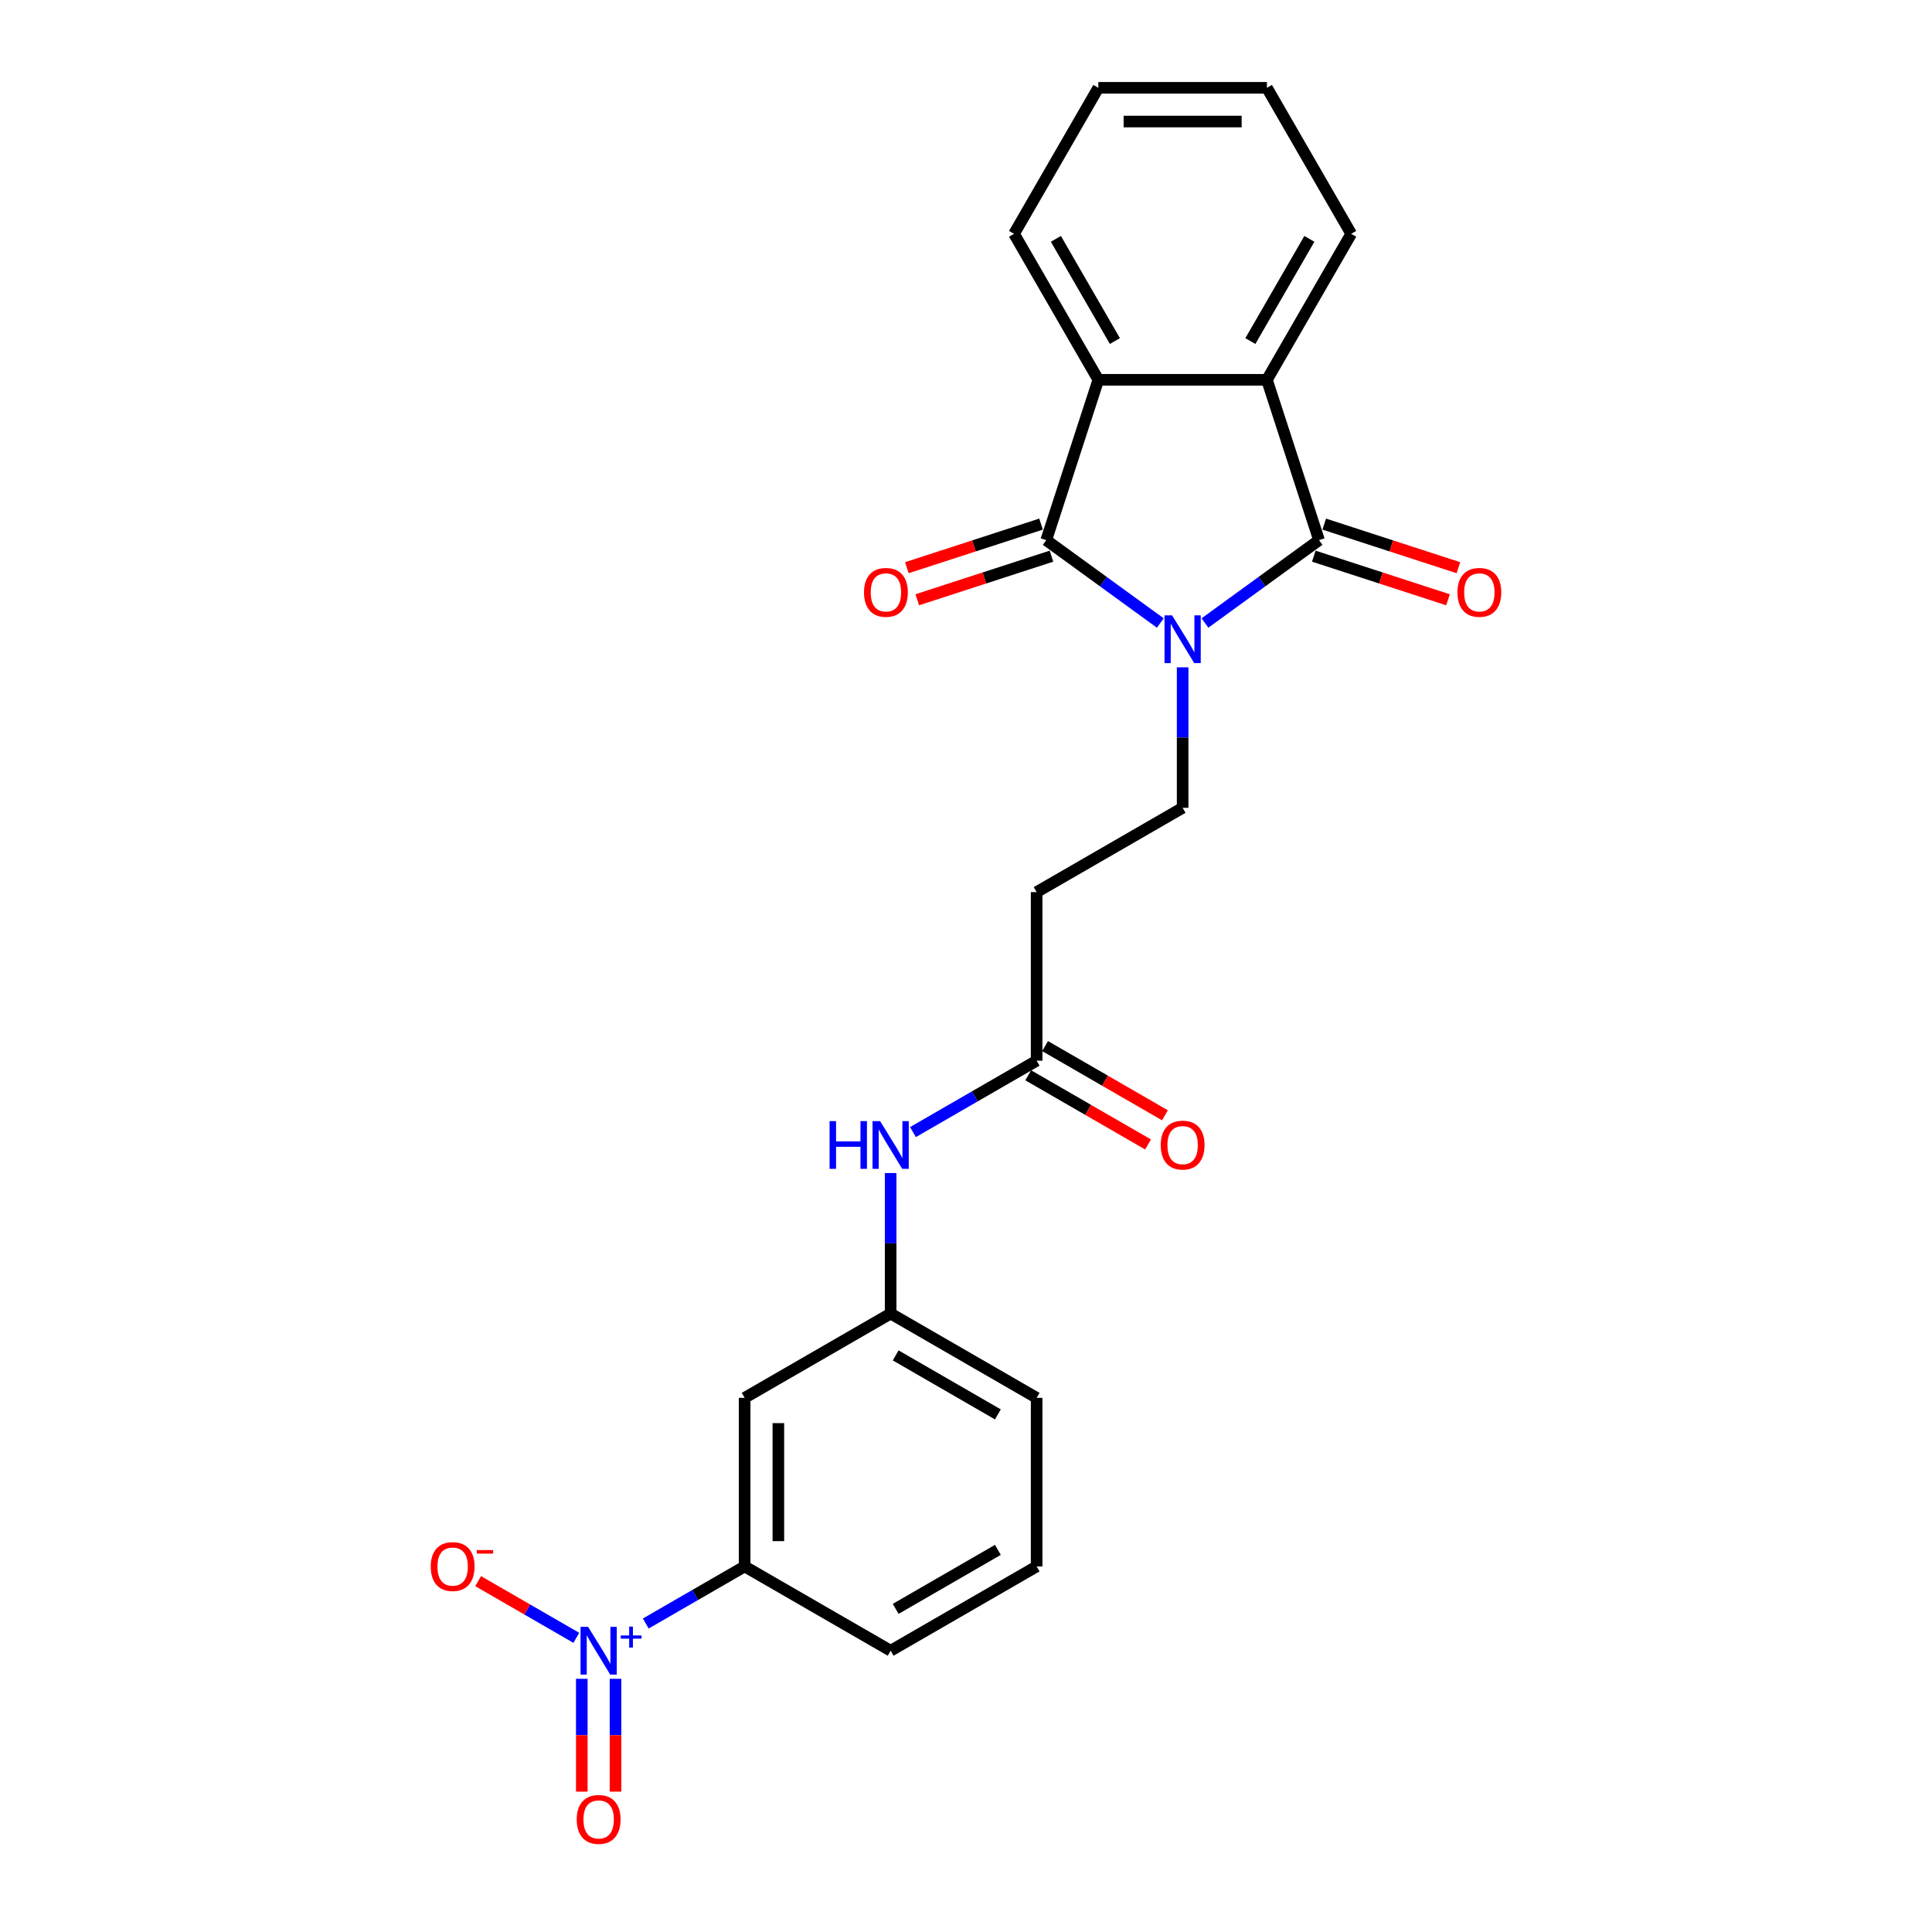 <?xml version='1.0' encoding='iso-8859-1'?>
<svg version='1.1' baseProfile='full'
              xmlns='http://www.w3.org/2000/svg'
                      xmlns:rdkit='http://www.rdkit.org/xml'
                      xmlns:xlink='http://www.w3.org/1999/xlink'
                  xml:space='preserve'
width='1000px' height='1000px' viewBox='0 0 1000 1000'>
<!-- END OF HEADER -->
<rect style='opacity:1.0;fill:#FFFFFF;stroke:none' width='1000' height='1000' x='0' y='0'> </rect>
<path class='bond-0' d='M 623.681,322.471 L 653.201,301.023' style='fill:none;fill-rule:evenodd;stroke:#0000FF;stroke-width:6px;stroke-linecap:butt;stroke-linejoin:miter;stroke-opacity:1' />
<path class='bond-0' d='M 653.201,301.023 L 682.721,279.576' style='fill:none;fill-rule:evenodd;stroke:#000000;stroke-width:6px;stroke-linecap:butt;stroke-linejoin:miter;stroke-opacity:1' />
<path class='bond-1' d='M 600.575,322.471 L 571.055,301.023' style='fill:none;fill-rule:evenodd;stroke:#0000FF;stroke-width:6px;stroke-linecap:butt;stroke-linejoin:miter;stroke-opacity:1' />
<path class='bond-1' d='M 571.055,301.023 L 541.535,279.576' style='fill:none;fill-rule:evenodd;stroke:#000000;stroke-width:6px;stroke-linecap:butt;stroke-linejoin:miter;stroke-opacity:1' />
<path class='bond-5' d='M 612.128,345.401 L 612.128,381.761' style='fill:none;fill-rule:evenodd;stroke:#0000FF;stroke-width:6px;stroke-linecap:butt;stroke-linejoin:miter;stroke-opacity:1' />
<path class='bond-5' d='M 612.128,381.761 L 612.128,418.122' style='fill:none;fill-rule:evenodd;stroke:#000000;stroke-width:6px;stroke-linecap:butt;stroke-linejoin:miter;stroke-opacity:1' />
<path class='bond-3' d='M 682.721,279.576 L 655.757,196.589' style='fill:none;fill-rule:evenodd;stroke:#000000;stroke-width:6px;stroke-linecap:butt;stroke-linejoin:miter;stroke-opacity:1' />
<path class='bond-11' d='M 680.024,287.874 L 714.755,299.159' style='fill:none;fill-rule:evenodd;stroke:#000000;stroke-width:6px;stroke-linecap:butt;stroke-linejoin:miter;stroke-opacity:1' />
<path class='bond-11' d='M 714.755,299.159 L 749.486,310.444' style='fill:none;fill-rule:evenodd;stroke:#FF0000;stroke-width:6px;stroke-linecap:butt;stroke-linejoin:miter;stroke-opacity:1' />
<path class='bond-11' d='M 685.417,271.277 L 720.148,282.562' style='fill:none;fill-rule:evenodd;stroke:#000000;stroke-width:6px;stroke-linecap:butt;stroke-linejoin:miter;stroke-opacity:1' />
<path class='bond-11' d='M 720.148,282.562 L 754.879,293.846' style='fill:none;fill-rule:evenodd;stroke:#FF0000;stroke-width:6px;stroke-linecap:butt;stroke-linejoin:miter;stroke-opacity:1' />
<path class='bond-4' d='M 541.535,279.576 L 568.499,196.589' style='fill:none;fill-rule:evenodd;stroke:#000000;stroke-width:6px;stroke-linecap:butt;stroke-linejoin:miter;stroke-opacity:1' />
<path class='bond-12' d='M 538.839,271.277 L 504.108,282.562' style='fill:none;fill-rule:evenodd;stroke:#000000;stroke-width:6px;stroke-linecap:butt;stroke-linejoin:miter;stroke-opacity:1' />
<path class='bond-12' d='M 504.108,282.562 L 469.377,293.846' style='fill:none;fill-rule:evenodd;stroke:#FF0000;stroke-width:6px;stroke-linecap:butt;stroke-linejoin:miter;stroke-opacity:1' />
<path class='bond-12' d='M 544.232,287.874 L 509.501,299.159' style='fill:none;fill-rule:evenodd;stroke:#000000;stroke-width:6px;stroke-linecap:butt;stroke-linejoin:miter;stroke-opacity:1' />
<path class='bond-12' d='M 509.501,299.159 L 474.77,310.444' style='fill:none;fill-rule:evenodd;stroke:#FF0000;stroke-width:6px;stroke-linecap:butt;stroke-linejoin:miter;stroke-opacity:1' />
<path class='bond-2' d='M 334.243,840.331 L 359.835,825.555' style='fill:none;fill-rule:evenodd;stroke:#0000FF;stroke-width:6px;stroke-linecap:butt;stroke-linejoin:miter;stroke-opacity:1' />
<path class='bond-2' d='M 359.835,825.555 L 385.427,810.78' style='fill:none;fill-rule:evenodd;stroke:#000000;stroke-width:6px;stroke-linecap:butt;stroke-linejoin:miter;stroke-opacity:1' />
<path class='bond-10' d='M 298.307,847.739 L 272.895,833.067' style='fill:none;fill-rule:evenodd;stroke:#0000FF;stroke-width:6px;stroke-linecap:butt;stroke-linejoin:miter;stroke-opacity:1' />
<path class='bond-10' d='M 272.895,833.067 L 247.484,818.396' style='fill:none;fill-rule:evenodd;stroke:#FF0000;stroke-width:6px;stroke-linecap:butt;stroke-linejoin:miter;stroke-opacity:1' />
<path class='bond-14' d='M 301.134,868.946 L 301.134,898.149' style='fill:none;fill-rule:evenodd;stroke:#0000FF;stroke-width:6px;stroke-linecap:butt;stroke-linejoin:miter;stroke-opacity:1' />
<path class='bond-14' d='M 301.134,898.149 L 301.134,927.353' style='fill:none;fill-rule:evenodd;stroke:#FF0000;stroke-width:6px;stroke-linecap:butt;stroke-linejoin:miter;stroke-opacity:1' />
<path class='bond-14' d='M 318.585,868.946 L 318.585,898.149' style='fill:none;fill-rule:evenodd;stroke:#0000FF;stroke-width:6px;stroke-linecap:butt;stroke-linejoin:miter;stroke-opacity:1' />
<path class='bond-14' d='M 318.585,898.149 L 318.585,927.353' style='fill:none;fill-rule:evenodd;stroke:#FF0000;stroke-width:6px;stroke-linecap:butt;stroke-linejoin:miter;stroke-opacity:1' />
<path class='bond-17' d='M 655.757,196.589 L 699.386,121.022' style='fill:none;fill-rule:evenodd;stroke:#000000;stroke-width:6px;stroke-linecap:butt;stroke-linejoin:miter;stroke-opacity:1' />
<path class='bond-17' d='M 647.188,176.528 L 677.728,123.631' style='fill:none;fill-rule:evenodd;stroke:#000000;stroke-width:6px;stroke-linecap:butt;stroke-linejoin:miter;stroke-opacity:1' />
<path class='bond-24' d='M 655.757,196.589 L 568.499,196.589' style='fill:none;fill-rule:evenodd;stroke:#000000;stroke-width:6px;stroke-linecap:butt;stroke-linejoin:miter;stroke-opacity:1' />
<path class='bond-18' d='M 568.499,196.589 L 524.871,121.022' style='fill:none;fill-rule:evenodd;stroke:#000000;stroke-width:6px;stroke-linecap:butt;stroke-linejoin:miter;stroke-opacity:1' />
<path class='bond-18' d='M 577.069,176.528 L 546.528,123.631' style='fill:none;fill-rule:evenodd;stroke:#000000;stroke-width:6px;stroke-linecap:butt;stroke-linejoin:miter;stroke-opacity:1' />
<path class='bond-8' d='M 612.128,418.122 L 536.561,461.75' style='fill:none;fill-rule:evenodd;stroke:#000000;stroke-width:6px;stroke-linecap:butt;stroke-linejoin:miter;stroke-opacity:1' />
<path class='bond-6' d='M 385.427,810.78 L 385.427,723.523' style='fill:none;fill-rule:evenodd;stroke:#000000;stroke-width:6px;stroke-linecap:butt;stroke-linejoin:miter;stroke-opacity:1' />
<path class='bond-6' d='M 402.878,797.691 L 402.878,736.611' style='fill:none;fill-rule:evenodd;stroke:#000000;stroke-width:6px;stroke-linecap:butt;stroke-linejoin:miter;stroke-opacity:1' />
<path class='bond-26' d='M 385.427,810.78 L 460.994,854.409' style='fill:none;fill-rule:evenodd;stroke:#000000;stroke-width:6px;stroke-linecap:butt;stroke-linejoin:miter;stroke-opacity:1' />
<path class='bond-7' d='M 536.561,549.008 L 536.561,461.75' style='fill:none;fill-rule:evenodd;stroke:#000000;stroke-width:6px;stroke-linecap:butt;stroke-linejoin:miter;stroke-opacity:1' />
<path class='bond-13' d='M 536.561,549.008 L 504.554,567.487' style='fill:none;fill-rule:evenodd;stroke:#000000;stroke-width:6px;stroke-linecap:butt;stroke-linejoin:miter;stroke-opacity:1' />
<path class='bond-13' d='M 504.554,567.487 L 472.547,585.966' style='fill:none;fill-rule:evenodd;stroke:#0000FF;stroke-width:6px;stroke-linecap:butt;stroke-linejoin:miter;stroke-opacity:1' />
<path class='bond-16' d='M 532.198,556.565 L 563.219,574.475' style='fill:none;fill-rule:evenodd;stroke:#000000;stroke-width:6px;stroke-linecap:butt;stroke-linejoin:miter;stroke-opacity:1' />
<path class='bond-16' d='M 563.219,574.475 L 594.24,592.385' style='fill:none;fill-rule:evenodd;stroke:#FF0000;stroke-width:6px;stroke-linecap:butt;stroke-linejoin:miter;stroke-opacity:1' />
<path class='bond-16' d='M 540.924,541.451 L 571.945,559.361' style='fill:none;fill-rule:evenodd;stroke:#000000;stroke-width:6px;stroke-linecap:butt;stroke-linejoin:miter;stroke-opacity:1' />
<path class='bond-16' d='M 571.945,559.361 L 602.966,577.271' style='fill:none;fill-rule:evenodd;stroke:#FF0000;stroke-width:6px;stroke-linecap:butt;stroke-linejoin:miter;stroke-opacity:1' />
<path class='bond-9' d='M 385.427,723.523 L 460.994,679.894' style='fill:none;fill-rule:evenodd;stroke:#000000;stroke-width:6px;stroke-linecap:butt;stroke-linejoin:miter;stroke-opacity:1' />
<path class='bond-15' d='M 460.994,607.174 L 460.994,643.534' style='fill:none;fill-rule:evenodd;stroke:#0000FF;stroke-width:6px;stroke-linecap:butt;stroke-linejoin:miter;stroke-opacity:1' />
<path class='bond-15' d='M 460.994,643.534 L 460.994,679.894' style='fill:none;fill-rule:evenodd;stroke:#000000;stroke-width:6px;stroke-linecap:butt;stroke-linejoin:miter;stroke-opacity:1' />
<path class='bond-21' d='M 460.994,679.894 L 536.561,723.523' style='fill:none;fill-rule:evenodd;stroke:#000000;stroke-width:6px;stroke-linecap:butt;stroke-linejoin:miter;stroke-opacity:1' />
<path class='bond-21' d='M 463.603,701.552 L 516.5,732.092' style='fill:none;fill-rule:evenodd;stroke:#000000;stroke-width:6px;stroke-linecap:butt;stroke-linejoin:miter;stroke-opacity:1' />
<path class='bond-22' d='M 699.386,121.022 L 655.757,45.455' style='fill:none;fill-rule:evenodd;stroke:#000000;stroke-width:6px;stroke-linecap:butt;stroke-linejoin:miter;stroke-opacity:1' />
<path class='bond-23' d='M 524.871,121.022 L 568.499,45.455' style='fill:none;fill-rule:evenodd;stroke:#000000;stroke-width:6px;stroke-linecap:butt;stroke-linejoin:miter;stroke-opacity:1' />
<path class='bond-19' d='M 460.994,854.409 L 536.561,810.78' style='fill:none;fill-rule:evenodd;stroke:#000000;stroke-width:6px;stroke-linecap:butt;stroke-linejoin:miter;stroke-opacity:1' />
<path class='bond-19' d='M 463.603,832.751 L 516.5,802.211' style='fill:none;fill-rule:evenodd;stroke:#000000;stroke-width:6px;stroke-linecap:butt;stroke-linejoin:miter;stroke-opacity:1' />
<path class='bond-20' d='M 536.561,810.78 L 536.561,723.523' style='fill:none;fill-rule:evenodd;stroke:#000000;stroke-width:6px;stroke-linecap:butt;stroke-linejoin:miter;stroke-opacity:1' />
<path class='bond-25' d='M 655.757,45.455 L 568.499,45.455' style='fill:none;fill-rule:evenodd;stroke:#000000;stroke-width:6px;stroke-linecap:butt;stroke-linejoin:miter;stroke-opacity:1' />
<path class='bond-25' d='M 642.668,62.906 L 581.588,62.906' style='fill:none;fill-rule:evenodd;stroke:#000000;stroke-width:6px;stroke-linecap:butt;stroke-linejoin:miter;stroke-opacity:1' />
<path  class='atom-0' d='M 606.666 318.509
L 614.763 331.597
Q 615.566 332.889, 616.857 335.227
Q 618.149 337.566, 618.219 337.705
L 618.219 318.509
L 621.5 318.509
L 621.5 343.22
L 618.114 343.22
L 609.423 328.91
Q 608.411 327.234, 607.329 325.315
Q 606.282 323.395, 605.968 322.802
L 605.968 343.22
L 602.757 343.22
L 602.757 318.509
L 606.666 318.509
' fill='#0000FF'/>
<path  class='atom-3' d='M 304.397 842.053
L 312.495 855.142
Q 313.297 856.433, 314.589 858.772
Q 315.88 861.11, 315.95 861.25
L 315.95 842.053
L 319.231 842.053
L 319.231 866.764
L 315.845 866.764
L 307.155 852.454
Q 306.142 850.779, 305.06 848.859
Q 304.013 846.94, 303.699 846.346
L 303.699 866.764
L 300.488 866.764
L 300.488 842.053
L 304.397 842.053
' fill='#0000FF'/>
<path  class='atom-3' d='M 321.304 846.507
L 325.658 846.507
L 325.658 841.923
L 327.593 841.923
L 327.593 846.507
L 332.062 846.507
L 332.062 848.166
L 327.593 848.166
L 327.593 852.773
L 325.658 852.773
L 325.658 848.166
L 321.304 848.166
L 321.304 846.507
' fill='#0000FF'/>
<path  class='atom-11' d='M 222.949 810.85
Q 222.949 804.916, 225.881 801.601
Q 228.813 798.285, 234.292 798.285
Q 239.772 798.285, 242.704 801.601
Q 245.636 804.916, 245.636 810.85
Q 245.636 816.853, 242.669 820.274
Q 239.702 823.659, 234.292 823.659
Q 228.848 823.659, 225.881 820.274
Q 222.949 816.888, 222.949 810.85
M 234.292 820.867
Q 238.062 820.867, 240.086 818.354
Q 242.146 815.806, 242.146 810.85
Q 242.146 805.998, 240.086 803.555
Q 238.062 801.077, 234.292 801.077
Q 230.523 801.077, 228.464 803.52
Q 226.439 805.963, 226.439 810.85
Q 226.439 815.841, 228.464 818.354
Q 230.523 820.867, 234.292 820.867
' fill='#FF0000'/>
<path  class='atom-11' d='M 246.788 802.318
L 255.242 802.318
L 255.242 804.161
L 246.788 804.161
L 246.788 802.318
' fill='#FF0000'/>
<path  class='atom-12' d='M 754.364 306.609
Q 754.364 300.676, 757.296 297.36
Q 760.228 294.044, 765.708 294.044
Q 771.187 294.044, 774.119 297.36
Q 777.051 300.676, 777.051 306.609
Q 777.051 312.613, 774.084 316.033
Q 771.118 319.419, 765.708 319.419
Q 760.263 319.419, 757.296 316.033
Q 754.364 312.648, 754.364 306.609
M 765.708 316.627
Q 769.477 316.627, 771.502 314.114
Q 773.561 311.566, 773.561 306.609
Q 773.561 301.758, 771.502 299.315
Q 769.477 296.837, 765.708 296.837
Q 761.938 296.837, 759.879 299.28
Q 757.854 301.723, 757.854 306.609
Q 757.854 311.601, 759.879 314.114
Q 761.938 316.627, 765.708 316.627
' fill='#FF0000'/>
<path  class='atom-13' d='M 447.205 306.609
Q 447.205 300.676, 450.137 297.36
Q 453.069 294.044, 458.549 294.044
Q 464.028 294.044, 466.96 297.36
Q 469.892 300.676, 469.892 306.609
Q 469.892 312.613, 466.925 316.033
Q 463.959 319.419, 458.549 319.419
Q 453.104 319.419, 450.137 316.033
Q 447.205 312.648, 447.205 306.609
M 458.549 316.627
Q 462.318 316.627, 464.343 314.114
Q 466.402 311.566, 466.402 306.609
Q 466.402 301.758, 464.343 299.315
Q 462.318 296.837, 458.549 296.837
Q 454.779 296.837, 452.72 299.28
Q 450.695 301.723, 450.695 306.609
Q 450.695 311.601, 452.72 314.114
Q 454.779 316.627, 458.549 316.627
' fill='#FF0000'/>
<path  class='atom-14' d='M 429.389 580.281
L 432.74 580.281
L 432.74 590.787
L 445.375 590.787
L 445.375 580.281
L 448.725 580.281
L 448.725 604.992
L 445.375 604.992
L 445.375 593.579
L 432.74 593.579
L 432.74 604.992
L 429.389 604.992
L 429.389 580.281
' fill='#0000FF'/>
<path  class='atom-14' d='M 455.532 580.281
L 463.629 593.369
Q 464.432 594.661, 465.723 596.999
Q 467.015 599.338, 467.084 599.478
L 467.084 580.281
L 470.365 580.281
L 470.365 604.992
L 466.98 604.992
L 458.289 590.682
Q 457.277 589.007, 456.195 587.087
Q 455.148 585.167, 454.833 584.574
L 454.833 604.992
L 451.622 604.992
L 451.622 580.281
L 455.532 580.281
' fill='#0000FF'/>
<path  class='atom-15' d='M 298.516 941.736
Q 298.516 935.803, 301.448 932.487
Q 304.38 929.171, 309.86 929.171
Q 315.339 929.171, 318.271 932.487
Q 321.203 935.803, 321.203 941.736
Q 321.203 947.739, 318.236 951.16
Q 315.269 954.545, 309.86 954.545
Q 304.415 954.545, 301.448 951.16
Q 298.516 947.774, 298.516 941.736
M 309.86 951.753
Q 313.629 951.753, 315.653 949.24
Q 317.713 946.692, 317.713 941.736
Q 317.713 936.885, 315.653 934.441
Q 313.629 931.963, 309.86 931.963
Q 306.09 931.963, 304.031 934.406
Q 302.006 936.85, 302.006 941.736
Q 302.006 946.727, 304.031 949.24
Q 306.09 951.753, 309.86 951.753
' fill='#FF0000'/>
<path  class='atom-17' d='M 600.785 592.706
Q 600.785 586.773, 603.717 583.457
Q 606.648 580.141, 612.128 580.141
Q 617.608 580.141, 620.54 583.457
Q 623.472 586.773, 623.472 592.706
Q 623.472 598.71, 620.505 602.13
Q 617.538 605.516, 612.128 605.516
Q 606.683 605.516, 603.717 602.13
Q 600.785 598.745, 600.785 592.706
M 612.128 602.723
Q 615.898 602.723, 617.922 600.21
Q 619.981 597.663, 619.981 592.706
Q 619.981 587.855, 617.922 585.412
Q 615.898 582.934, 612.128 582.934
Q 608.359 582.934, 606.299 585.377
Q 604.275 587.82, 604.275 592.706
Q 604.275 597.697, 606.299 600.21
Q 608.359 602.723, 612.128 602.723
' fill='#FF0000'/>
</svg>
